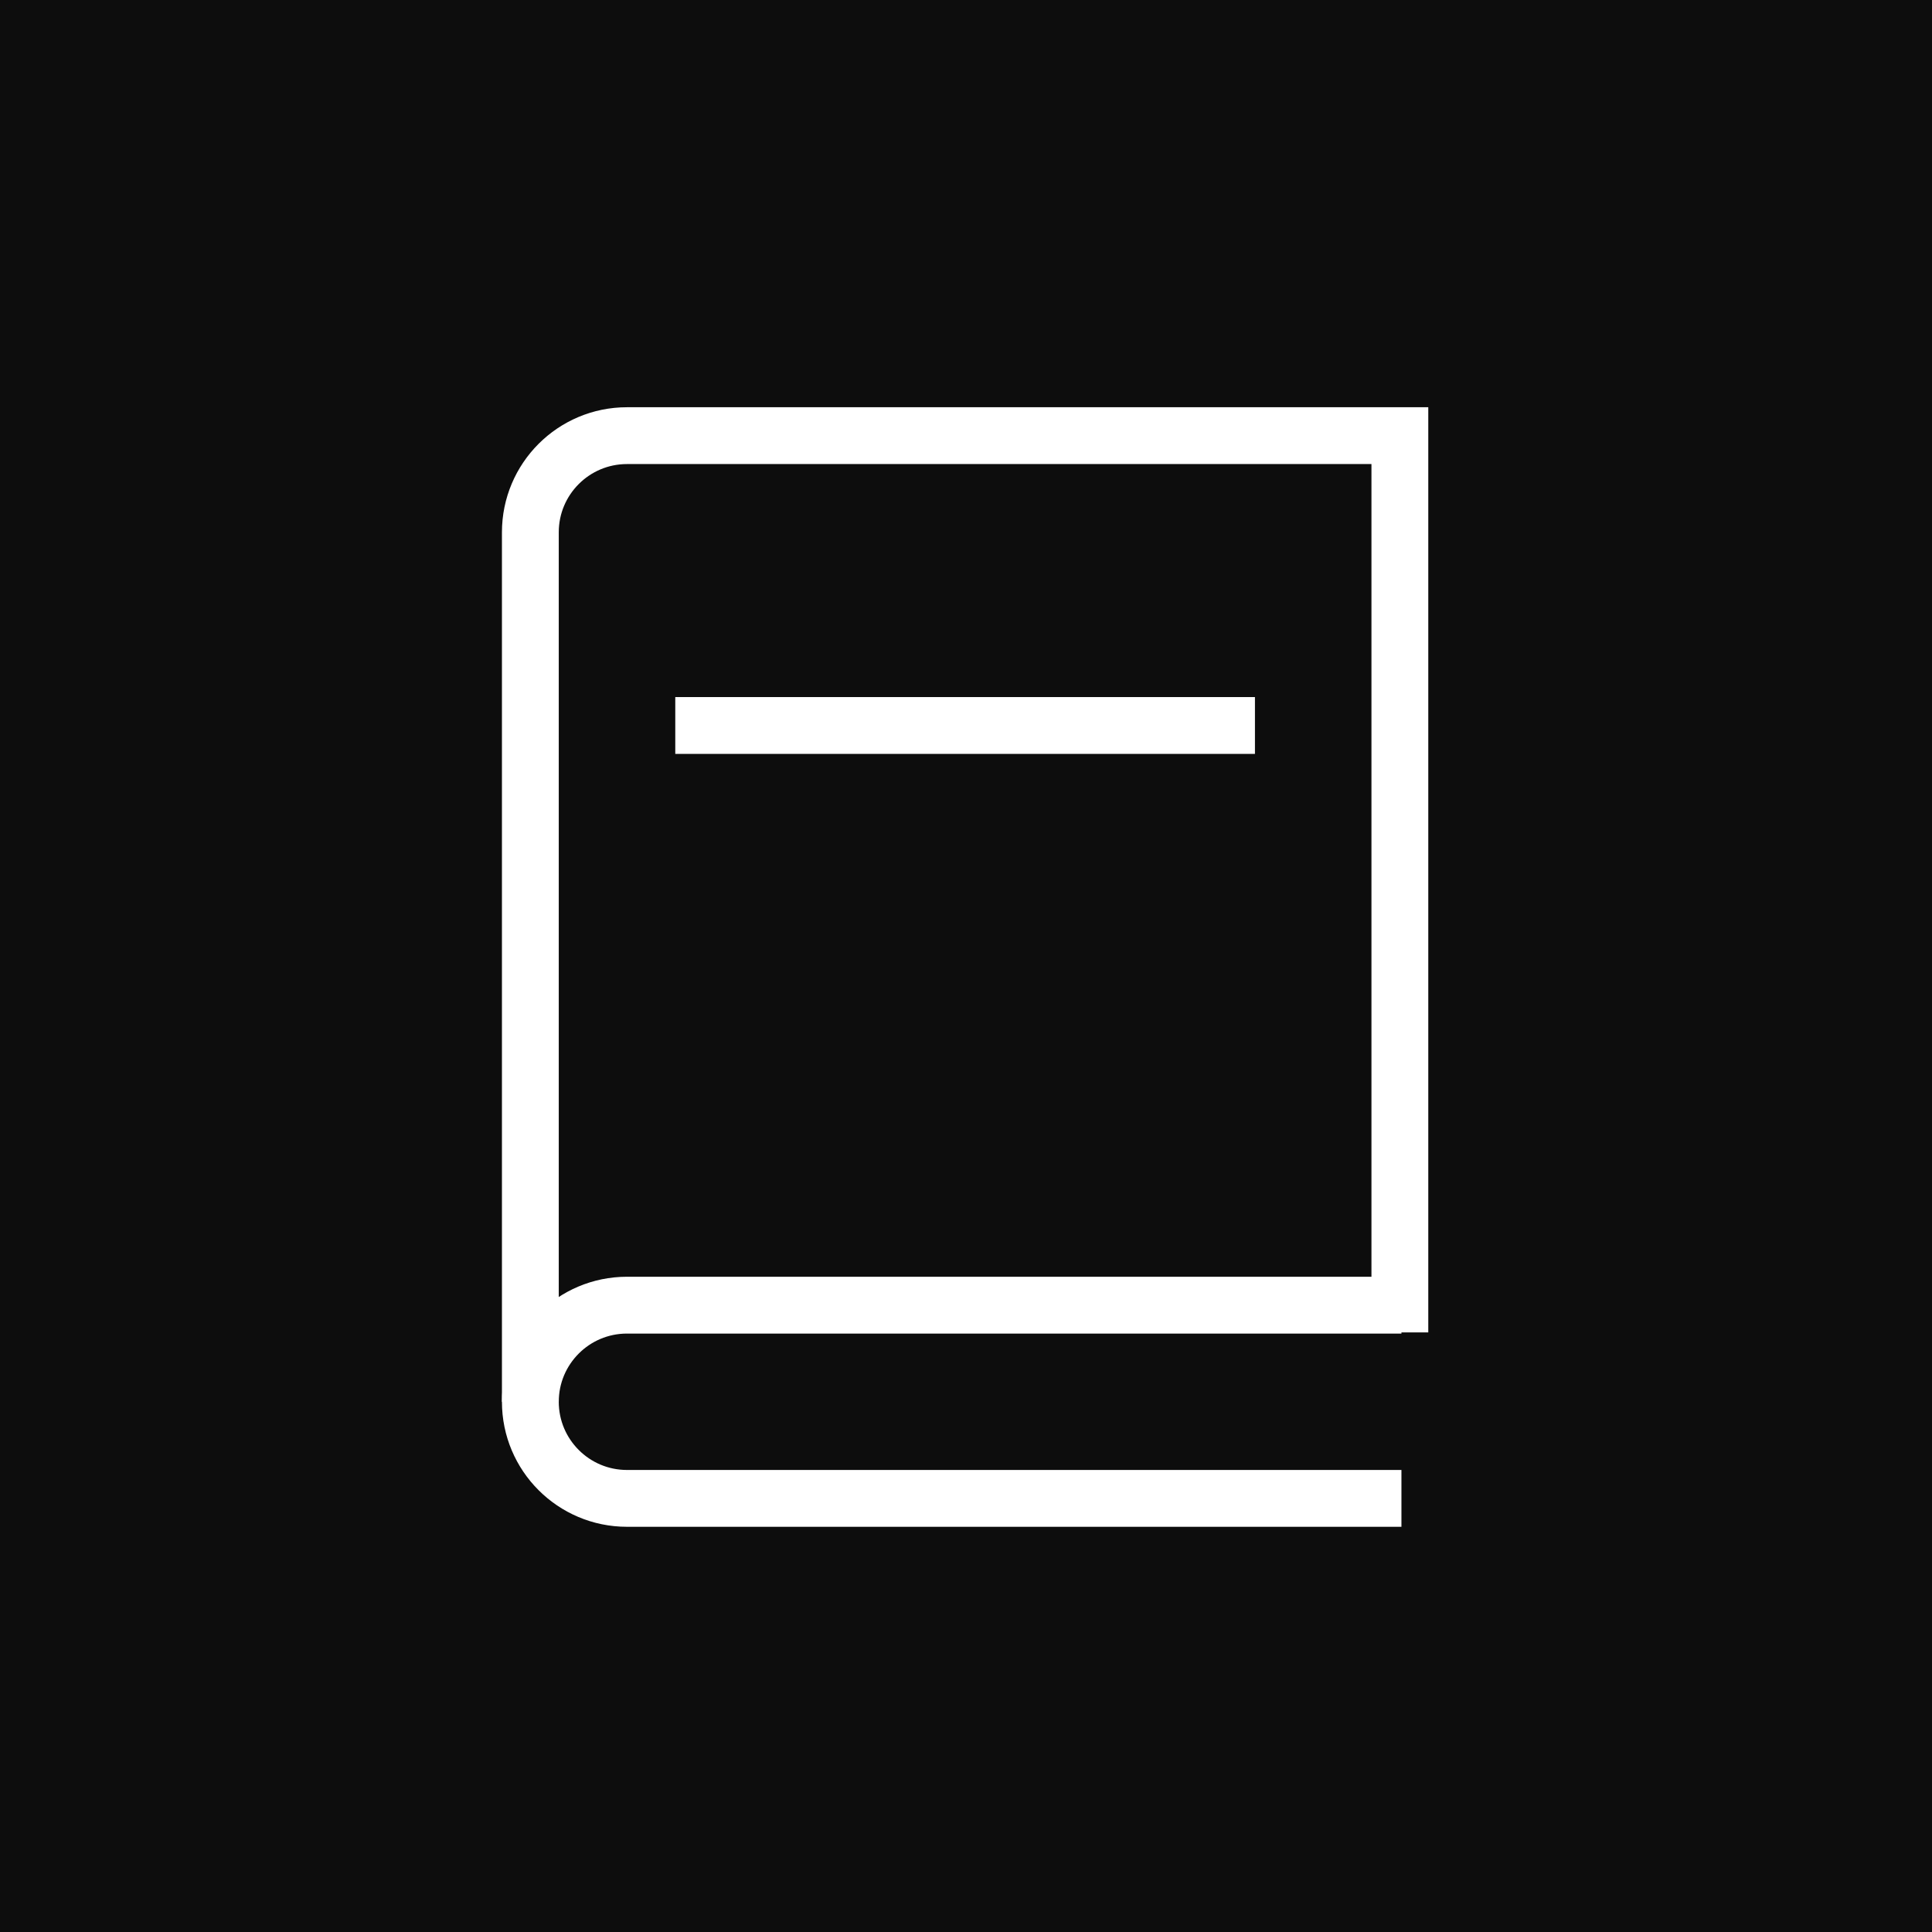 <svg width="102" height="102" viewBox="0 0 102 102" fill="none" xmlns="http://www.w3.org/2000/svg">
<rect width="102" height="102" fill="#0D0D0D"/>
<path d="M35.651 38.302H66.255" stroke="white" stroke-width="3" stroke-miterlimit="10"/>
<path d="M73.906 70.345V23H33.101C30.285 23 28 25.285 28 28.101V74.007" stroke="white" stroke-width="3" stroke-miterlimit="10"/>
<path d="M73.989 68.906H33.101C30.285 68.906 28 71.191 28 74.007C28 76.822 30.285 79.107 33.101 79.107H73.989" stroke="white" stroke-width="3" stroke-miterlimit="10"/>
</svg>

